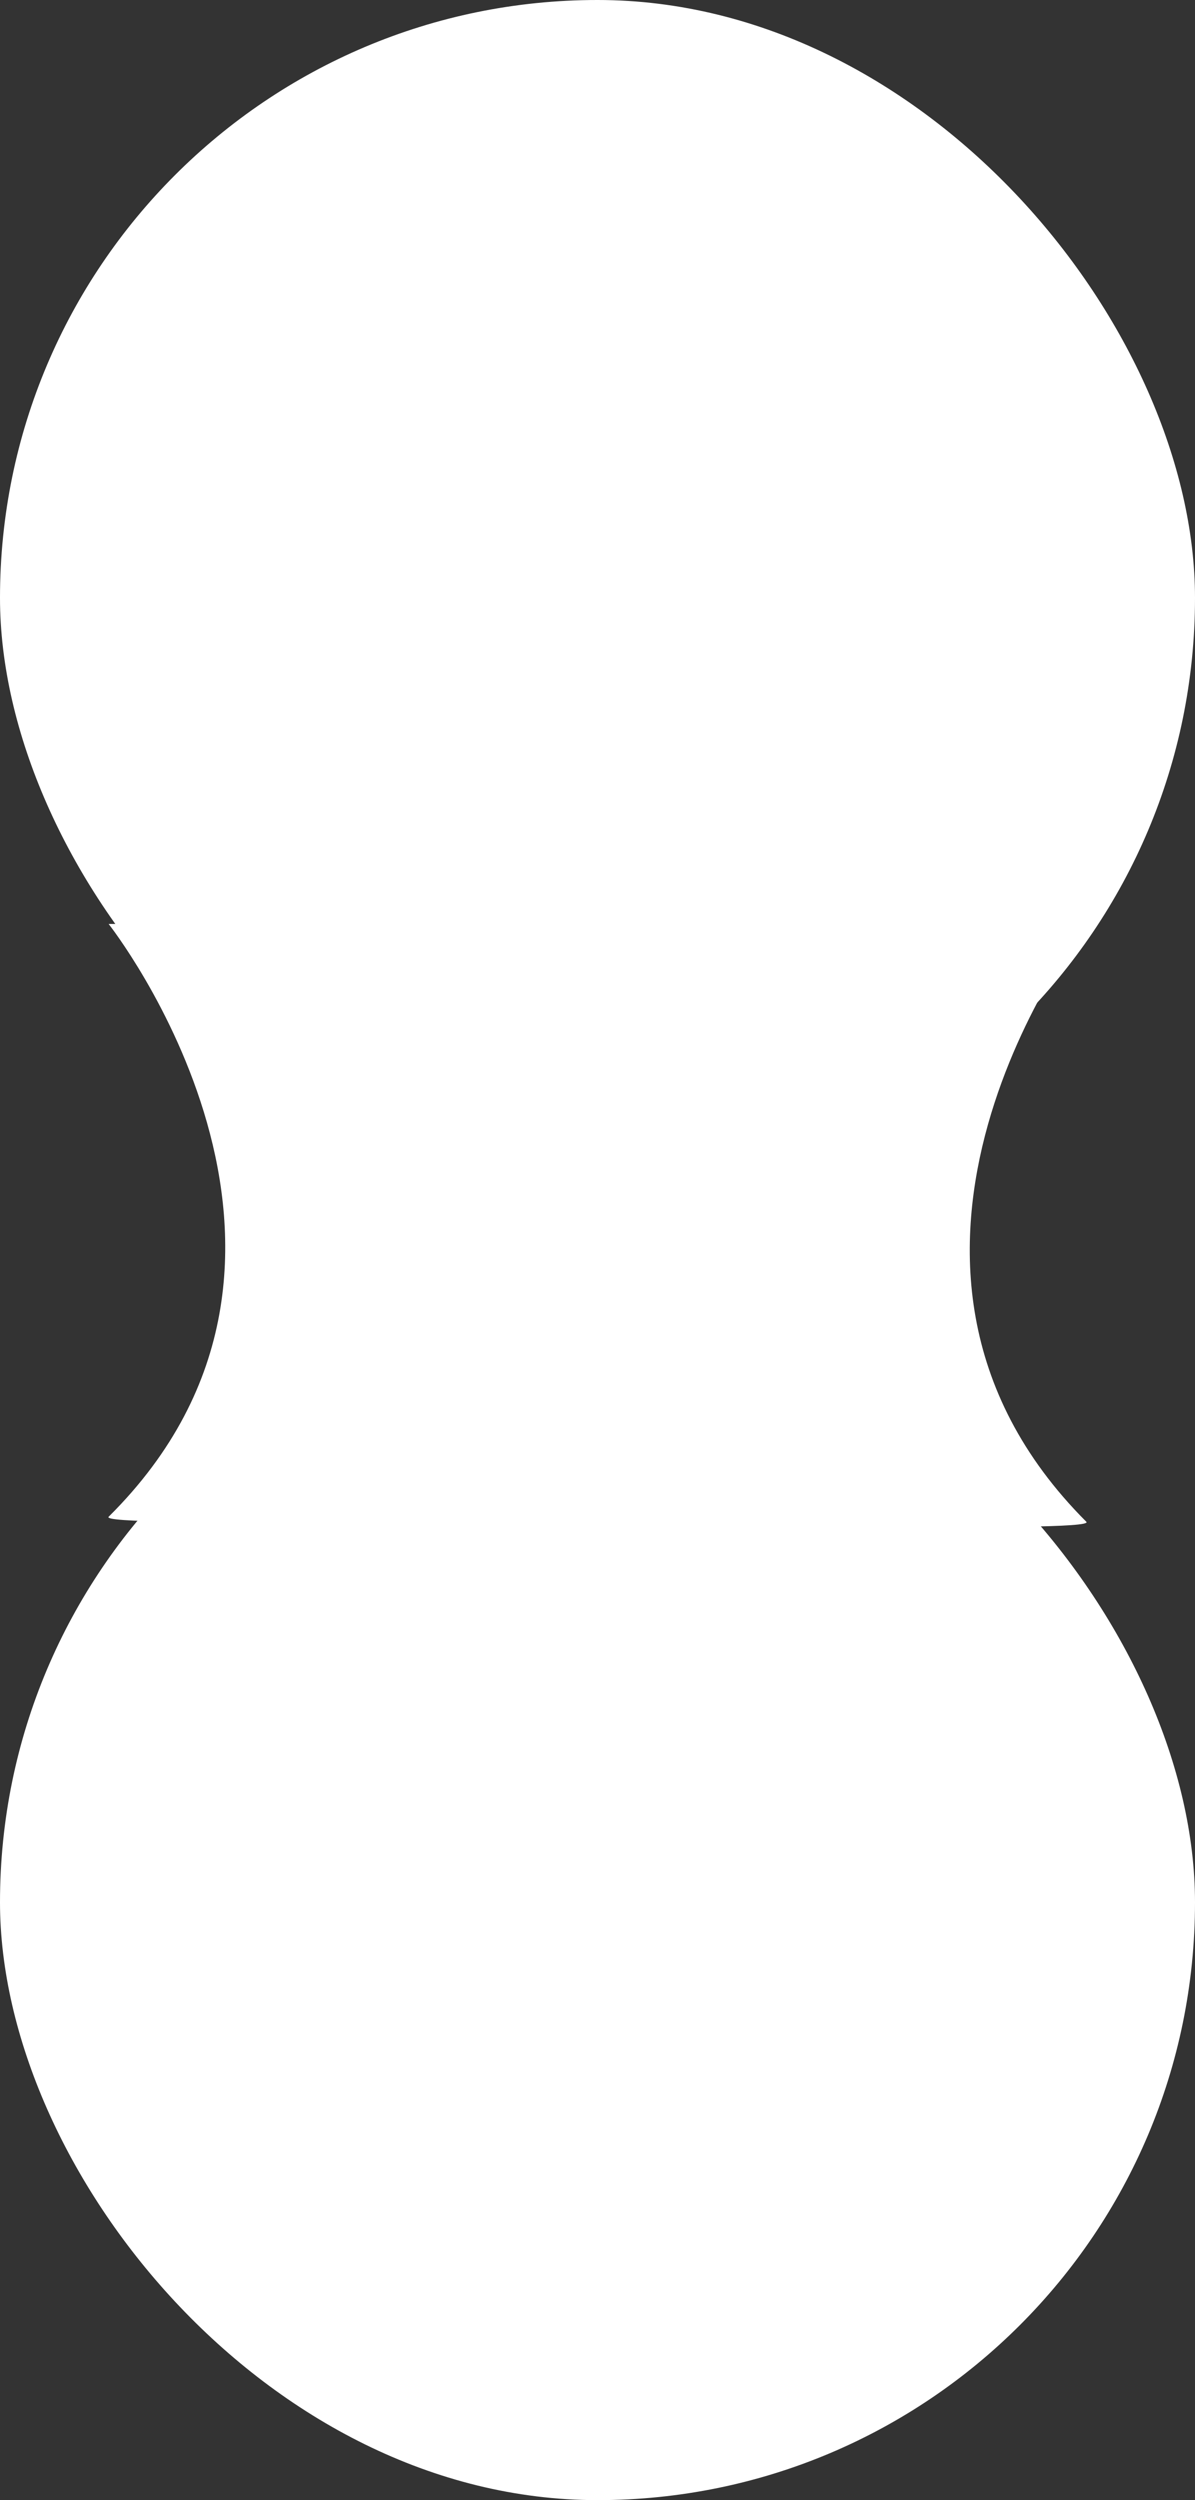 <svg xmlns="http://www.w3.org/2000/svg" width="22" height="46" viewBox="0 0 22 46">
  <rect x="0" y="0" width="22" height="46" fill="#333333" stroke="none"/>
  <rect fill="#fff" width="22" height="22" rx="11" ry="11"/>
  <rect fill="#fff" data-name="bg" y="24" width="22" height="22" rx="11" ry="11"/>
  <path fill="#fff" data-name="1" d="M20,17s-4.83,6.17,0,11c0.213,0.213-8,0-8,0V17h8Z"/>
  <path fill="#fff" data-name="2" d="M2,17s4.83,6.118,0,10.907c-0.213.211,8,0,8,0V17H2Z"/>
  <rect fill="#fff" data-name="3" x="7" y="20" width="8" height="5"/>
</svg>